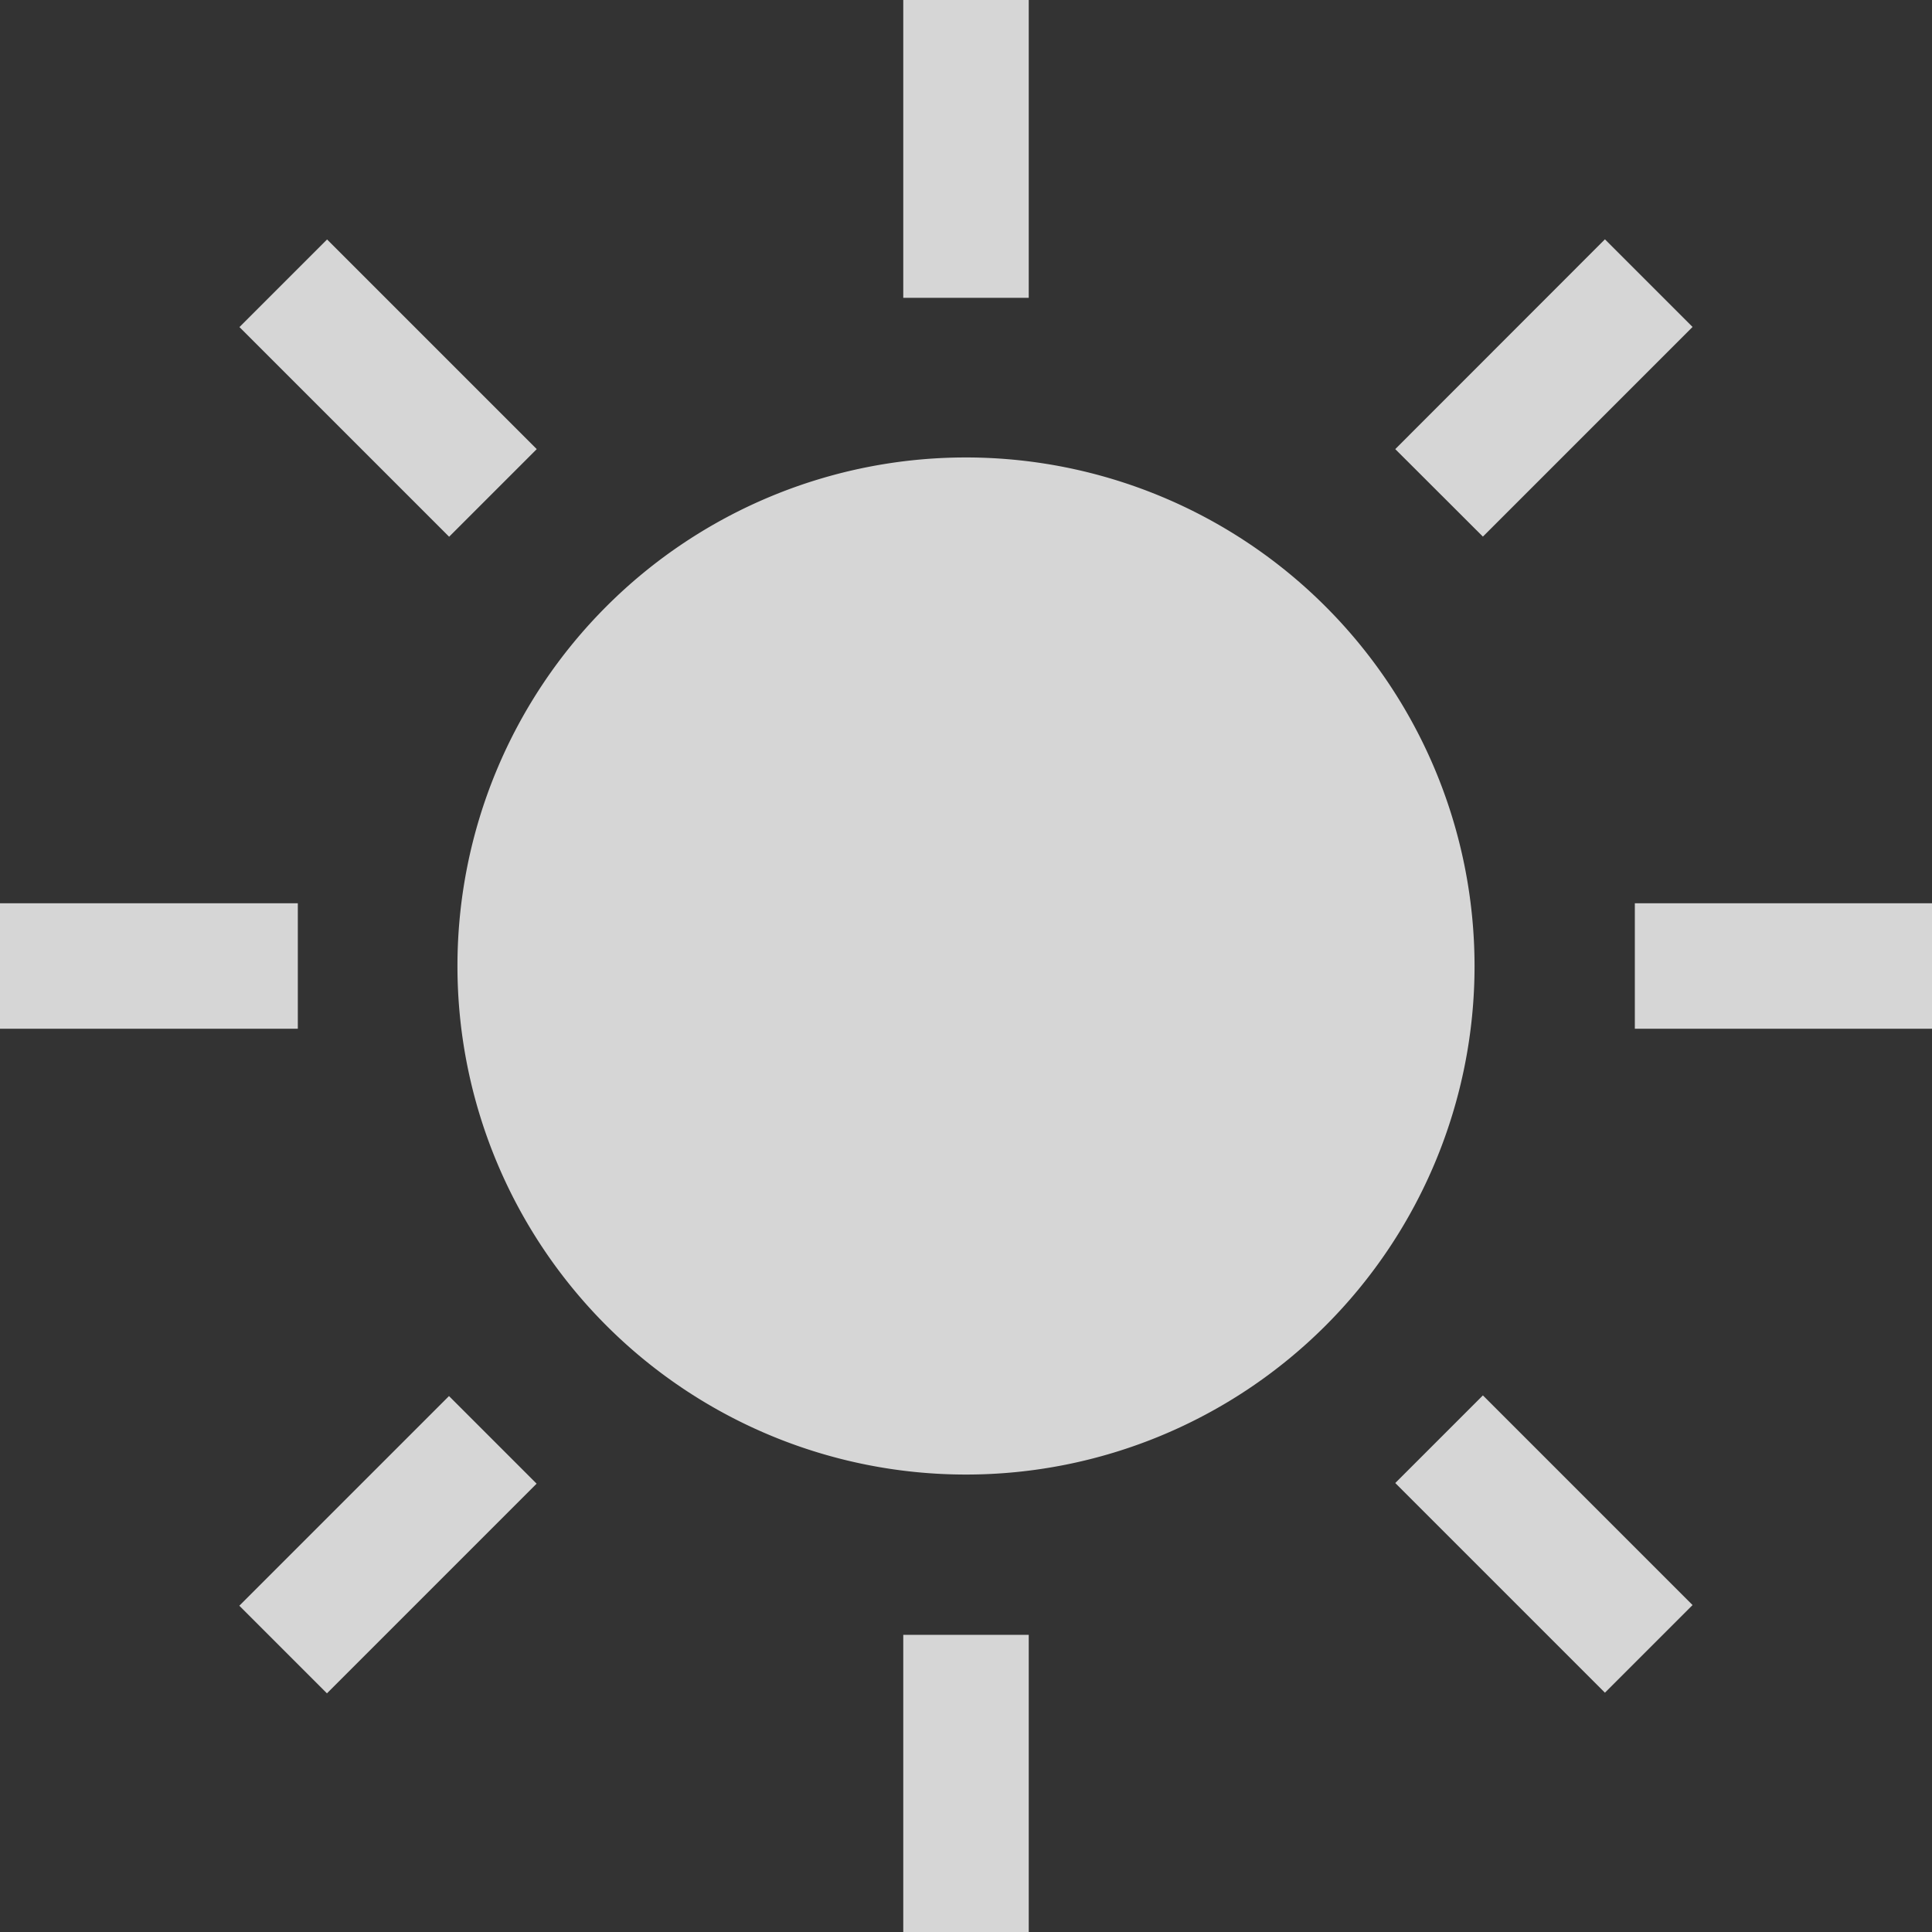 <svg xmlns="http://www.w3.org/2000/svg" width="14.596" height="14.596" viewBox="0 0 14.596 14.596">
  <rect x="0" y="0" width="14.596" height="14.596" fill="#333333" stroke="none"/>
  <g id="noun-brightness-2771605" opacity="0.8">
    <path id="Path_10942" data-name="Path 10942" d="M491.75,266.7H494v.948H491.75Z" transform="translate(-479.399 -259.876)" fill="#fff"/>
    <path id="Path_10943" data-name="Path 10943" d="M440.99,127.585,442.574,126l.662.662-1.584,1.584Z" transform="translate(-430.449 -124.192)" fill="#fff"/>
    <path id="Path_10944" data-name="Path 10944" d="M440.99,371.67l.662-.662,1.584,1.584-.662.662Z" transform="translate(-430.449 -360.466)" fill="#fff"/>
    <path id="Path_10945" data-name="Path 10945" d="M336.7,421.75h.948V424H336.7Z" transform="translate(-329.876 -409.399)" fill="#fff"/>
    <path id="Path_10946" data-name="Path 10946" d="M336.7,75.25h.948V77.5H336.7Z" transform="translate(-329.876 -75.25)" fill="#fff"/>
    <path id="Path_10947" data-name="Path 10947" d="M246.042,172.2a3.842,3.842,0,1,0,3.842,3.842A3.844,3.844,0,0,0,246.042,172.2Z" transform="translate(-238.744 -168.744)" fill="#fff"/>
    <path id="Path_10948" data-name="Path 10948" d="M195.99,126.65l.662-.662,1.584,1.584-.662.662Z" transform="translate(-194.181 -124.179)" fill="#fff"/>
    <path id="Path_10949" data-name="Path 10949" d="M195.98,372.6l1.584-1.584.662.662-1.584,1.584Z" transform="translate(-194.172 -360.469)" fill="#fff"/>
    <path id="Path_10950" data-name="Path 10950" d="M145.25,266.7H147.5v.948H145.25Z" transform="translate(-145.25 -259.876)" fill="#fff"/>
  </g>
</svg>
